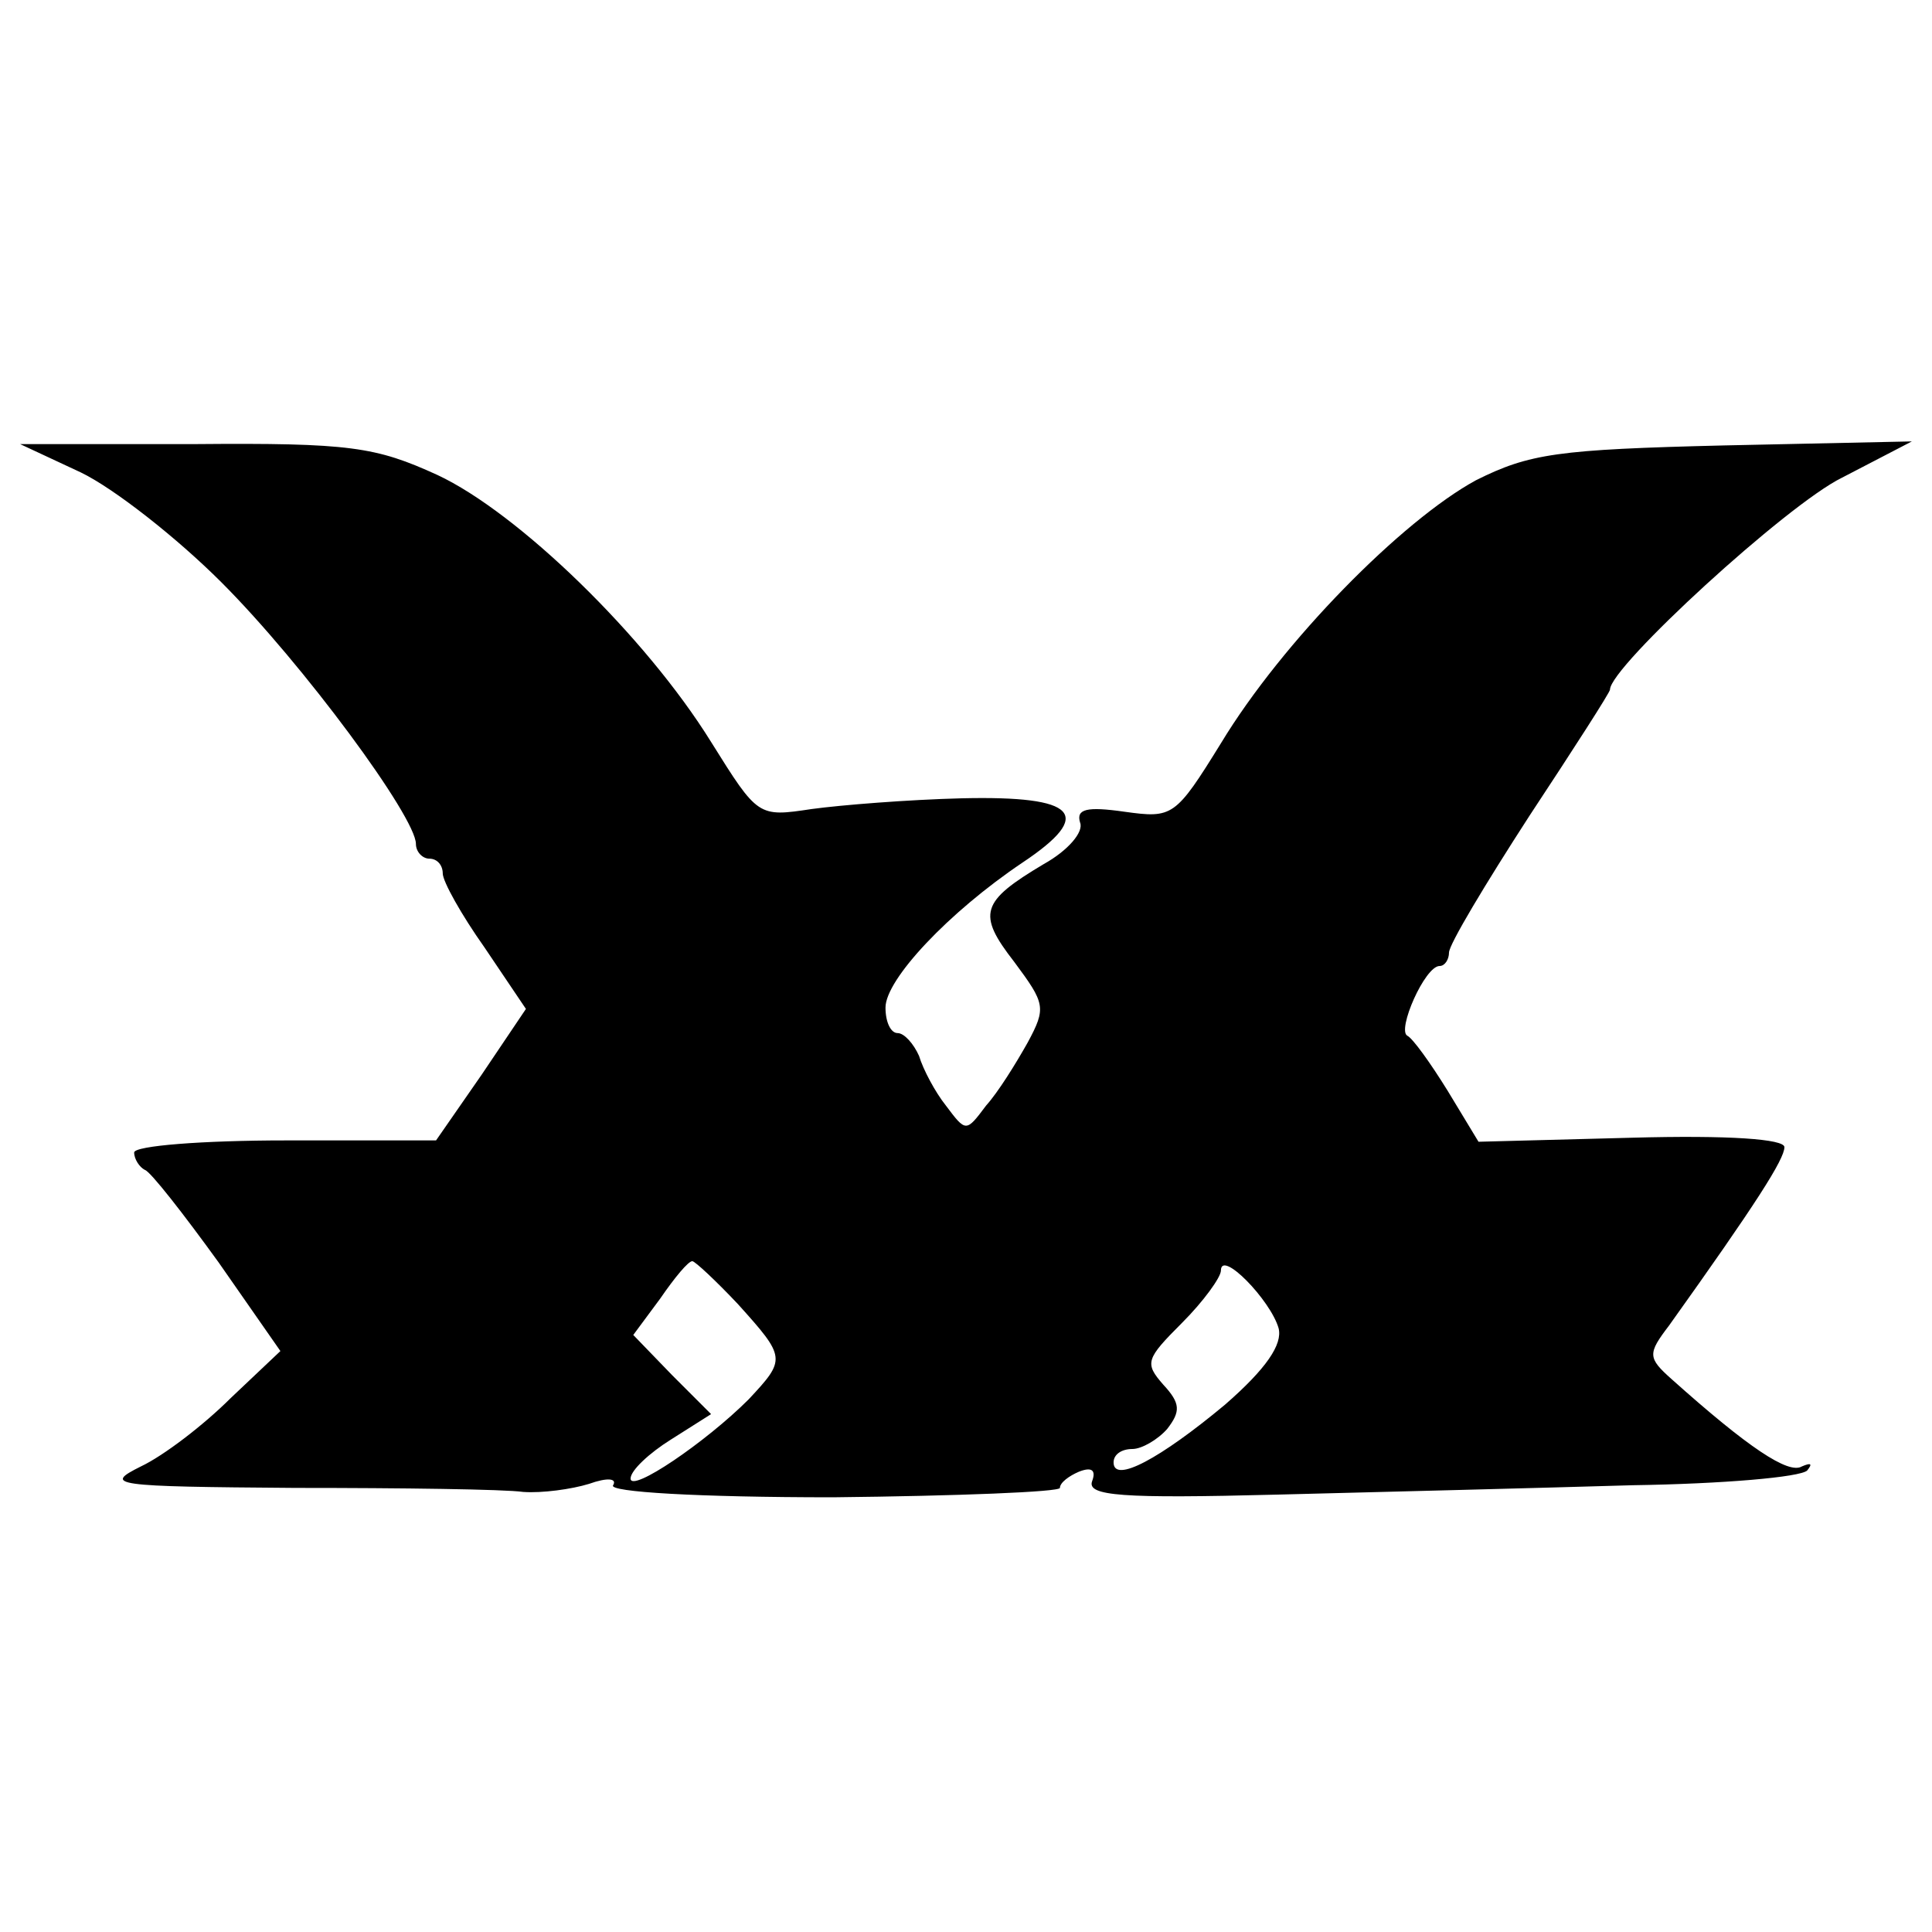 <?xml version="1.0" standalone="no"?>
<!DOCTYPE svg PUBLIC "-//W3C//DTD SVG 20010904//EN"
 "http://www.w3.org/TR/2001/REC-SVG-20010904/DTD/svg10.dtd">
<svg version="1.0" xmlns="http://www.w3.org/2000/svg"
 width="144pt" height="144pt" viewBox="0 0 144 144"
 preserveAspectRatio="xMidYMid meet">
<g transform="translate(0,144) scale(0.1,-0.1)"
fill="#000000" stroke="none">
<path d="M60 1088 c25 -12 72 -49 105 -82 61 -61 145 -175 145 -195 0 -6 5
-11 10 -11 6 0 10 -5 10 -11 0 -6 14 -31 31 -55 l31 -46 -33 -49 -34 -49 -112
0 c-62 0 -113 -4 -113 -9 0 -5 4 -11 8 -13 4 -1 29 -33 55 -69 l46 -66 -37
-35 c-20 -20 -50 -43 -67 -51 -28 -14 -22 -15 115 -16 80 0 156 -1 170 -3 14
-1 36 2 49 6 14 5 21 4 18 -1 -4 -5 63 -9 164 -9 93 1 169 4 169 7 0 4 7 9 14
12 10 4 13 1 10 -7 -4 -11 22 -13 138 -10 79 2 198 5 265 7 67 1 125 6 130 11
4 5 3 6 -4 3 -10 -6 -40 14 -97 65 -18 16 -18 19 -2 40 65 91 86 124 86 133 0
6 -41 9 -114 7 l-114 -3 -23 38 c-13 21 -26 39 -30 41 -8 4 13 52 24 52 4 0 7
5 7 10 0 6 27 51 60 102 33 50 60 92 60 94 0 17 132 138 173 158 l52 27 -140
-3 c-124 -3 -145 -6 -185 -26 -55 -30 -144 -120 -190 -196 -34 -55 -36 -56
-72 -51 -28 4 -36 2 -33 -8 3 -7 -9 -21 -27 -31 -47 -28 -50 -37 -22 -73 23
-31 24 -34 10 -60 -9 -16 -22 -37 -31 -47 -15 -20 -15 -20 -30 0 -8 10 -17 27
-20 37 -4 9 -11 17 -16 17 -5 0 -9 8 -9 19 0 21 47 71 102 108 54 36 41 50
-45 48 -40 -1 -90 -5 -112 -8 -40 -6 -40 -6 -75 50 -49 79 -144 171 -204 199
-46 21 -65 24 -181 23 l-130 0 45 -21z m490 -620 c36 -40 36 -41 8 -71 -32
-32 -88 -70 -88 -59 0 6 14 19 30 29 l30 19 -29 29 -29 30 20 27 c11 16 21 28
24 28 2 0 18 -15 34 -32z m403 -18 c3 -12 -9 -30 -40 -57 -48 -40 -83 -59 -83
-43 0 6 6 10 14 10 7 0 19 7 26 15 10 13 10 19 -3 33 -14 16 -13 19 14 46 16
16 29 34 29 39 0 16 37 -22 43 -43z"/>
</g>
</svg>
